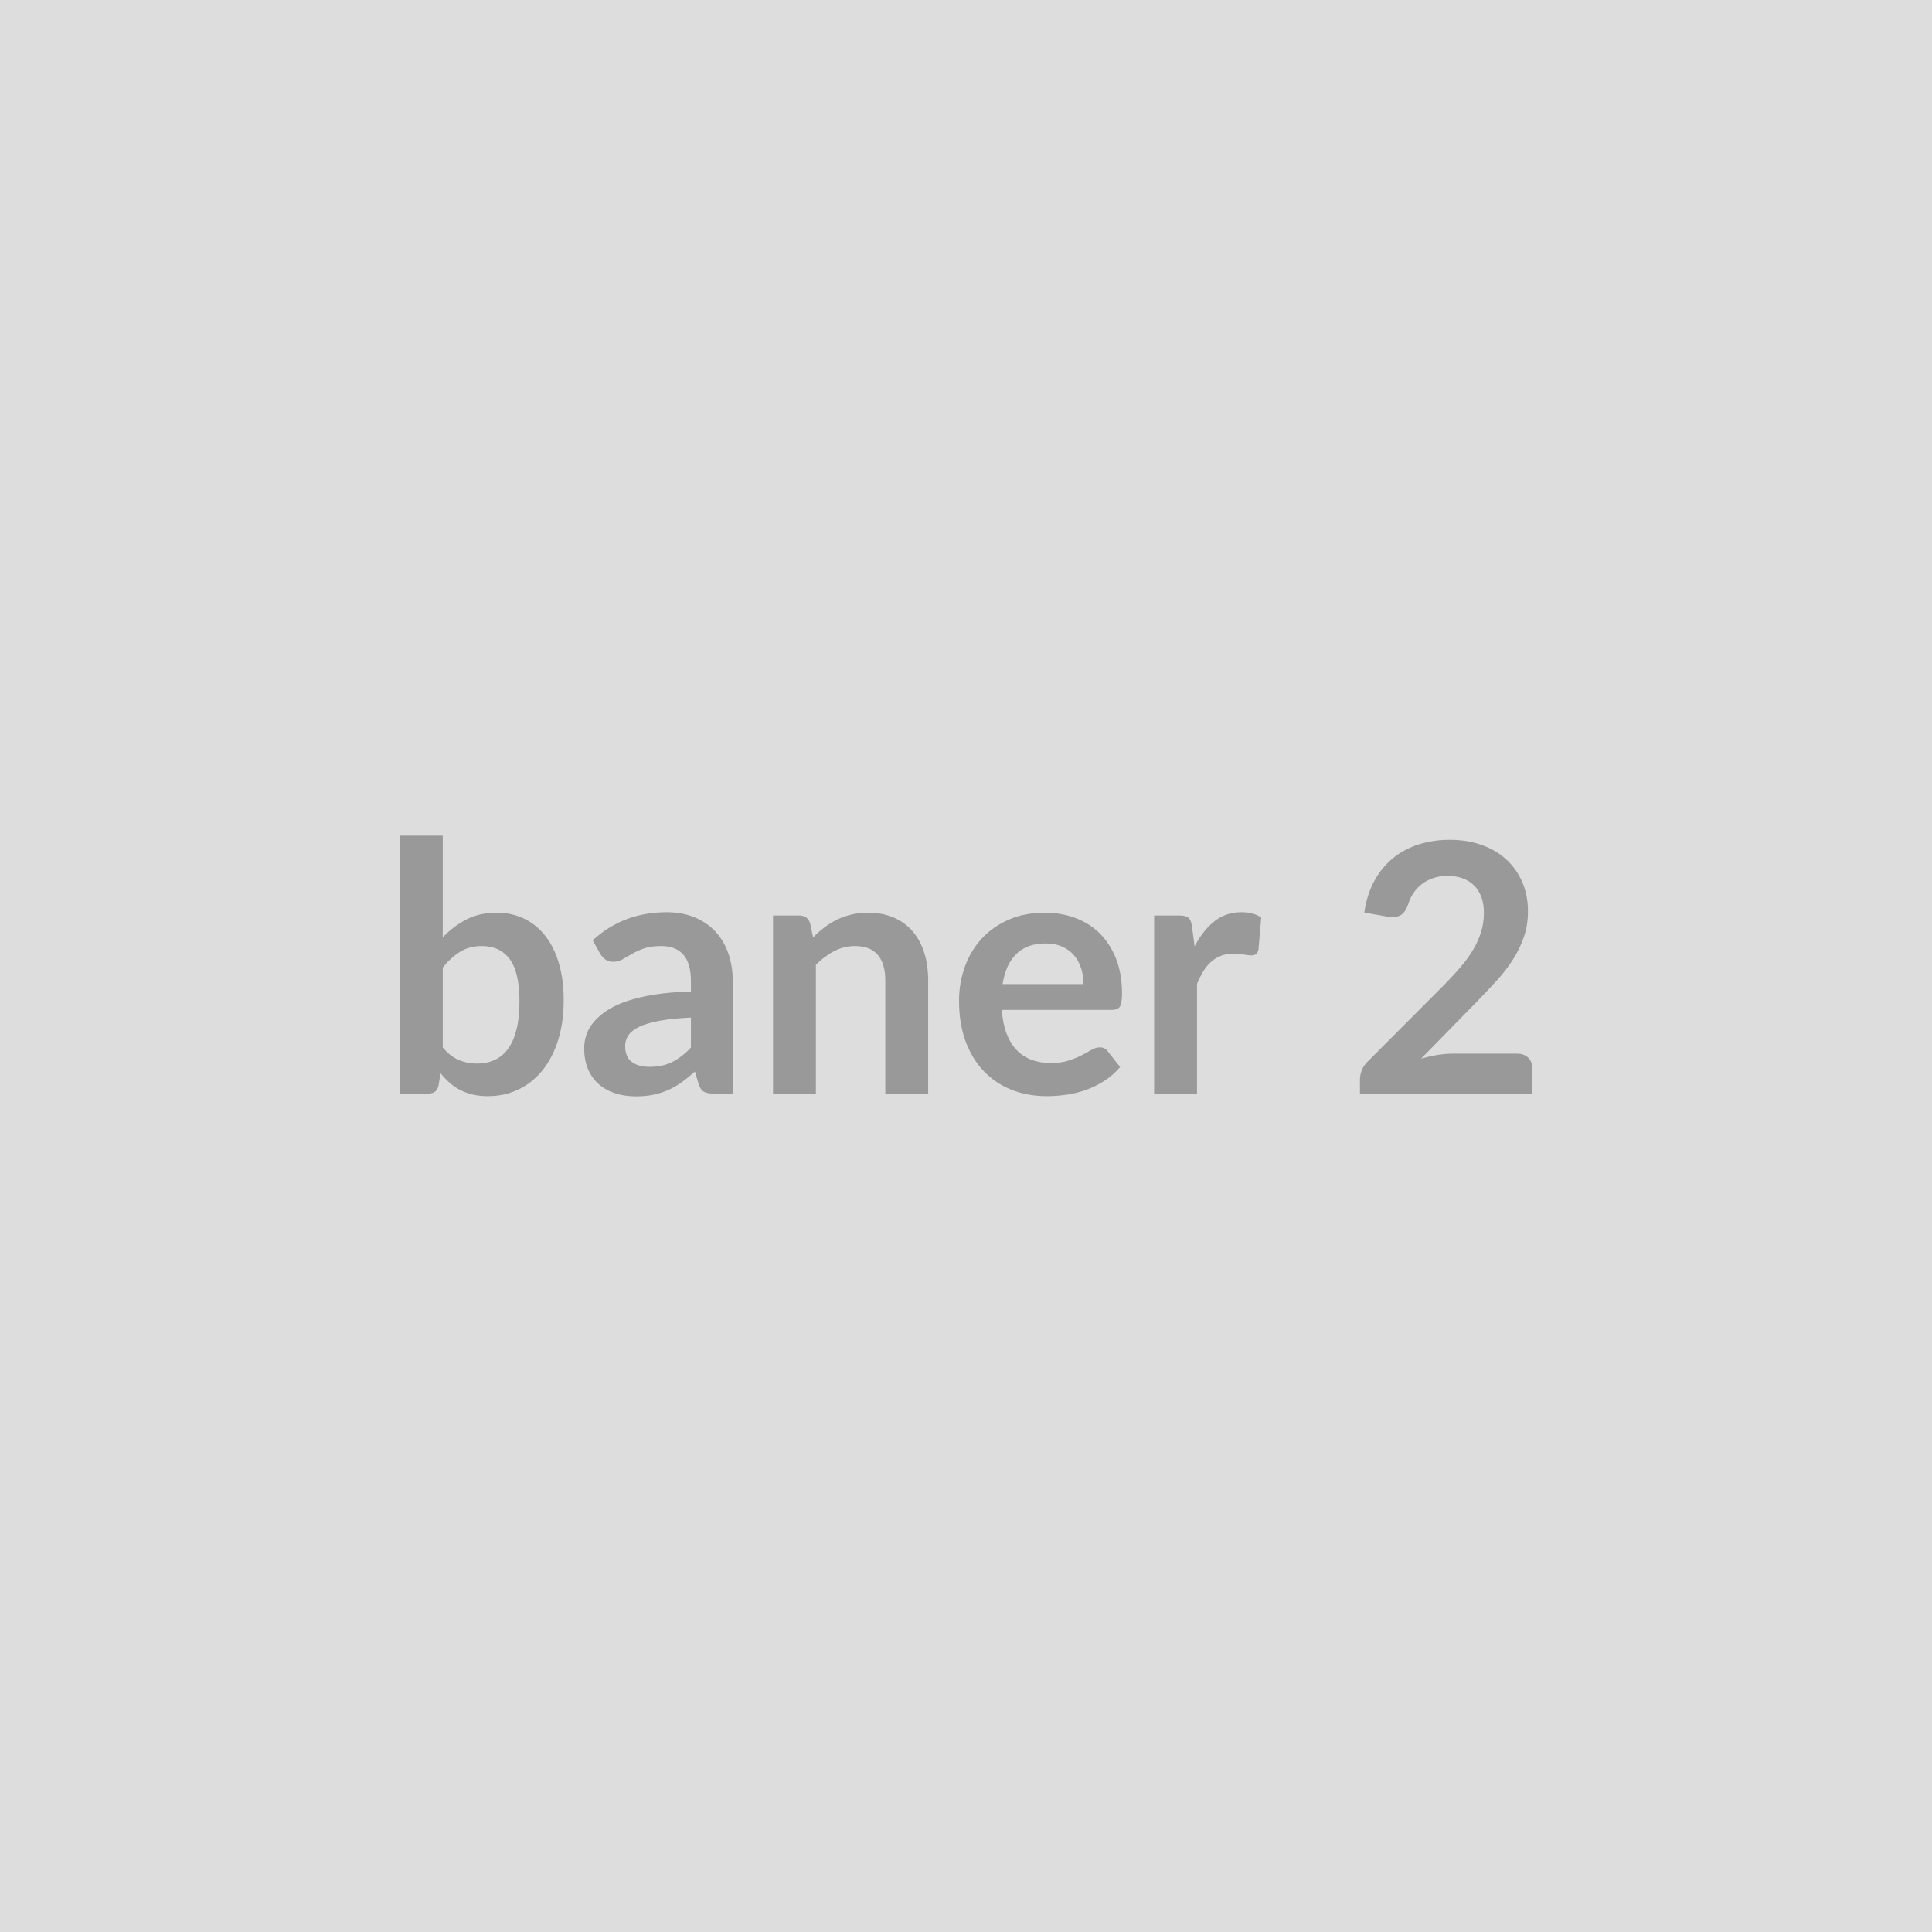 <svg xmlns="http://www.w3.org/2000/svg" width="590" height="590" viewBox="0 0 590 590"><rect width="100%" height="100%" fill="#DDDDDD"></rect><path fill="#999999" d="M135.205 295.475v24.38q2.23 2.71 4.85 3.82 2.62 1.11 5.54 1.11 3.02 0 5.43-1.09 2.41-1.08 4.11-3.39 1.69-2.3 2.59-5.88.91-3.58.91-8.56 0-8.96-2.97-12.96t-8.54-4q-3.76 0-6.57 1.72-2.81 1.73-5.35 4.85Zm0-40.28v31.06q3.29-3.44 7.29-5.49 4-2.04 9.14-2.04 4.72 0 8.51 1.86 3.79 1.85 6.46 5.33 2.68 3.47 4.11 8.4 1.43 4.93 1.43 11.07 0 6.63-1.64 12.03-1.65 5.41-4.69 9.25-3.05 3.85-7.34 5.97-4.3 2.11-9.54 2.11-2.55 0-4.61-.5-2.07-.5-3.82-1.4-1.75-.9-3.21-2.2-1.45-1.3-2.78-2.89l-.58 3.66q-.32 1.37-1.09 1.96-.77.58-2.09.58h-8.64v-78.76h13.09Zm75.79 64.72v-9.17q-5.67.26-9.54.98-3.87.71-6.2 1.82-2.33 1.12-3.34 2.6-1.01 1.49-1.01 3.24 0 3.44 2.04 4.92 2.04 1.49 5.33 1.49 4.03 0 6.97-1.46 2.94-1.46 5.75-4.42Zm-27.67-28.57-2.33-4.19q9.38-8.58 22.58-8.58 4.77 0 8.53 1.56 3.77 1.56 6.36 4.34 2.6 2.79 3.95 6.66t1.35 8.48v34.34h-5.93q-1.86 0-2.87-.56-1-.55-1.59-2.25l-1.16-3.92q-2.07 1.85-4.03 3.26-1.96 1.4-4.08 2.36-2.12.95-4.53 1.45-2.41.51-5.33.51-3.44 0-6.36-.93-2.91-.93-5.03-2.78-2.12-1.86-3.29-4.61-1.17-2.76-1.17-6.42 0-2.06.69-4.1.69-2.04 2.26-3.9 1.56-1.85 4.05-3.5 2.49-1.64 6.12-2.86t8.46-1.99q4.82-.76 11.02-.92v-3.18q0-5.46-2.33-8.09-2.33-2.62-6.73-2.62-3.18 0-5.28.74-2.09.74-3.68 1.67-1.59.93-2.89 1.67-1.3.74-2.89.74-1.38 0-2.33-.71-.95-.72-1.54-1.67Zm64.08-9.38.9 4.29q1.64-1.64 3.47-3.05 1.83-1.4 3.87-2.38t4.37-1.54q2.34-.56 5.09-.56 4.45 0 7.9 1.51 3.44 1.52 5.75 4.24 2.31 2.73 3.5 6.52 1.19 3.79 1.19 8.35v34.61h-13.09v-34.61q0-4.98-2.28-7.71-2.28-2.73-6.94-2.73-3.39 0-6.36 1.54-2.97 1.53-5.62 4.18v39.33h-13.09v-54.38h8q2.55 0 3.34 2.39Zm58.78 18.55h24.7q0-2.55-.72-4.8t-2.15-3.95q-1.43-1.69-3.63-2.67t-5.11-.98q-5.67 0-8.93 3.23t-4.16 9.17Zm33.39 7.89h-33.66q.32 4.19 1.49 7.24 1.16 3.05 3.07 5.03 1.91 1.99 4.53 2.97 2.63.98 5.81.98 3.18 0 5.48-.74 2.31-.74 4.03-1.64 1.72-.9 3.02-1.65 1.3-.74 2.52-.74 1.64 0 2.44 1.22l3.76 4.77q-2.17 2.55-4.88 4.27-2.7 1.72-5.64 2.75-2.94 1.04-5.99 1.46-3.05.42-5.91.42-5.67 0-10.55-1.88-4.87-1.88-8.48-5.56-3.6-3.68-5.67-9.12-2.07-5.43-2.07-12.59 0-5.56 1.81-10.46 1.8-4.91 5.16-8.54 3.37-3.63 8.22-5.75 4.85-2.12 10.94-2.12 5.14 0 9.49 1.65 4.35 1.64 7.47 4.79 3.13 3.16 4.91 7.74 1.77 4.59 1.77 10.47 0 2.97-.63 4-.64 1.03-2.44 1.03Zm24.43-25.54.8 6.15q2.54-4.88 6.04-7.66 3.5-2.78 8.27-2.78 3.76 0 6.04 1.64l-.85 9.8q-.27.96-.77 1.35-.5.4-1.35.4-.8 0-2.36-.26-1.56-.27-3.05-.27-2.17 0-3.87.64-1.69.63-3.04 1.83-1.35 1.19-2.39 2.88-1.03 1.7-1.93 3.87v33.5h-13.09v-54.38h7.68q2.02 0 2.81.72.8.71 1.06 2.57Zm79.61 38.9h19.66q2.12 0 3.37 1.19 1.24 1.2 1.24 3.16v7.84h-52.58v-4.35q0-1.32.56-2.78.56-1.46 1.78-2.62l23.26-23.32q2.92-2.97 5.22-5.67 2.31-2.71 3.85-5.36 1.53-2.65 2.36-5.38.82-2.72.82-5.75 0-2.75-.8-4.85-.79-2.09-2.25-3.52-1.46-1.43-3.5-2.15-2.04-.71-4.58-.71-2.34 0-4.32.66-1.99.66-3.53 1.86-1.53 1.19-2.59 2.78-1.06 1.59-1.59 3.5-.91 2.43-2.34 3.23-1.43.79-4.13.37l-6.89-1.22q.79-5.51 3.07-9.67t5.7-6.94q3.42-2.79 7.85-4.19 4.42-1.41 9.51-1.41 5.3 0 9.7 1.57 4.4 1.56 7.52 4.42 3.13 2.86 4.88 6.89 1.75 4.03 1.75 8.96 0 4.24-1.25 7.84-1.24 3.61-3.34 6.89-2.09 3.29-4.9 6.36-2.81 3.08-5.88 6.26l-17.28 17.65q2.49-.74 4.96-1.14 2.46-.4 4.69-.4Z"></path></svg>